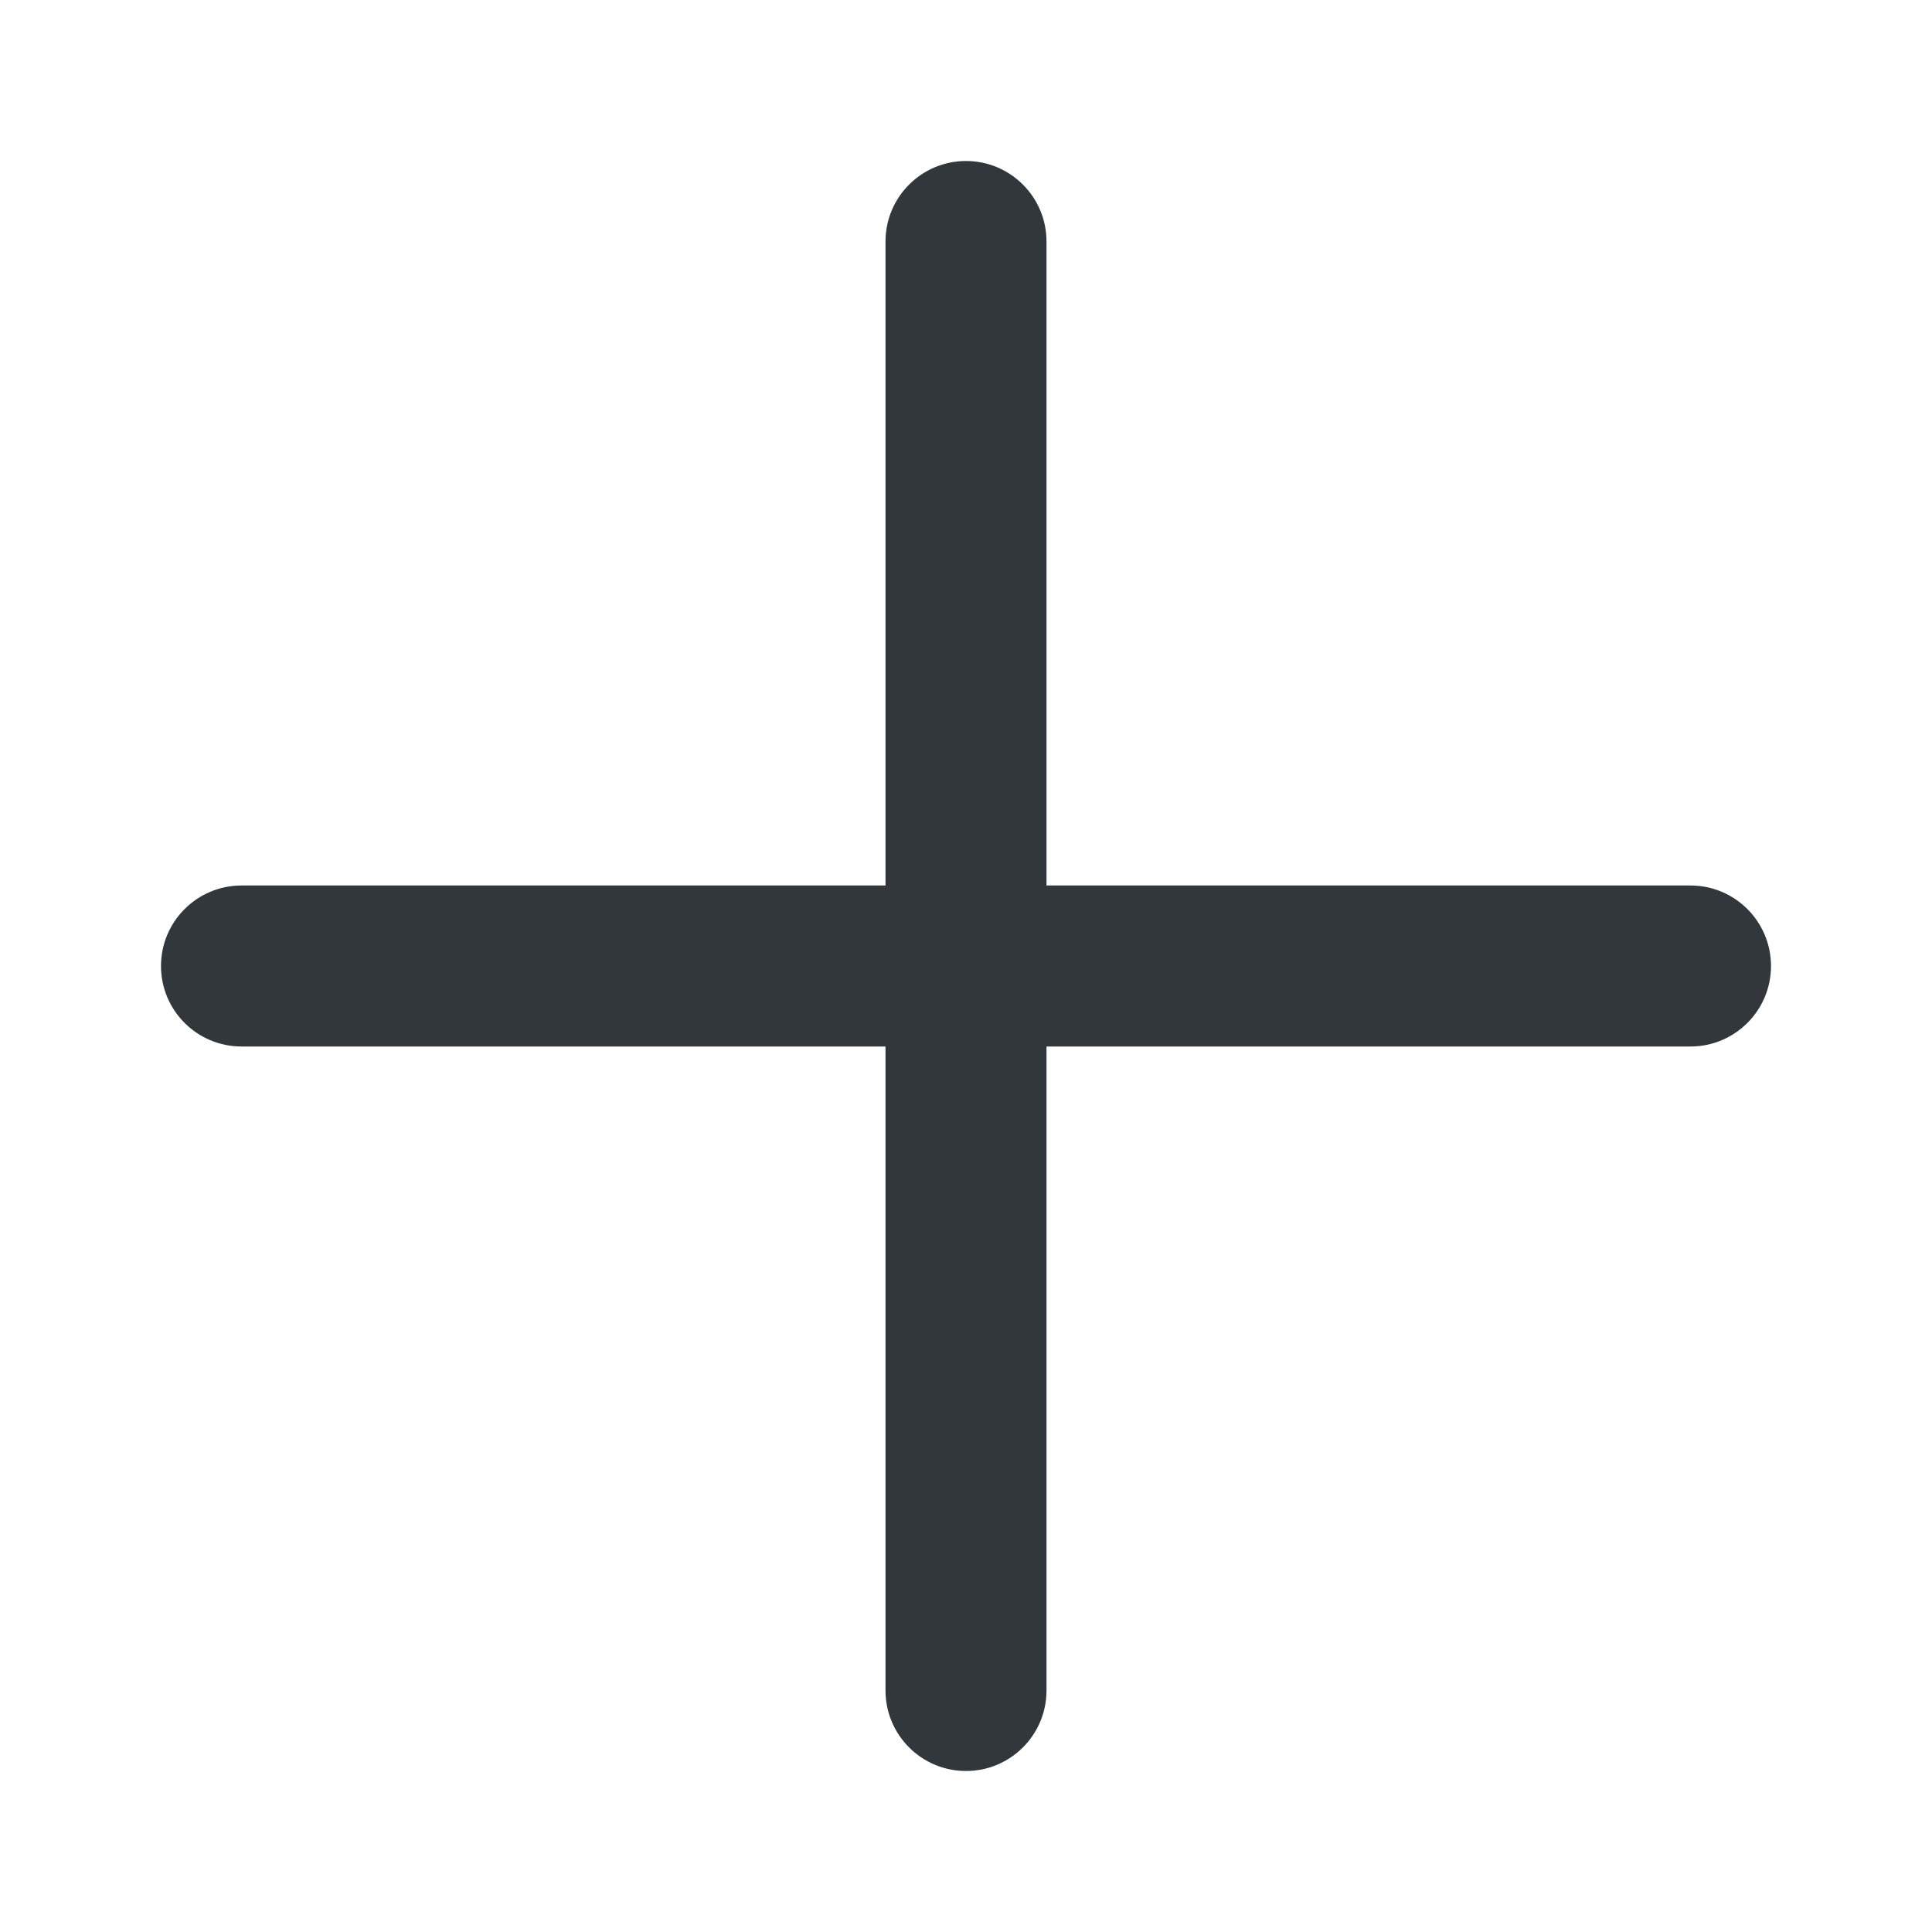 <svg width="24" height="24" viewBox="0 0 24 24" fill="none" xmlns="http://www.w3.org/2000/svg">
<path d="M11 21C11 21.552 11.448 22 12 22C12.552 22 13 21.552 13 21V13H21C21.552 13 22 12.552 22 12C22 11.448 21.552 11 21 11H13V3C13 2.448 12.552 2 12 2C11.448 2 11 2.448 11 3C11 3.552 11 11 11 11C11 11 3.552 11 3 11C2.448 11 2 11.448 2 12C2 12.552 2.448 13 3 13H11V21Z" fill="#31373B"/>
</svg>

